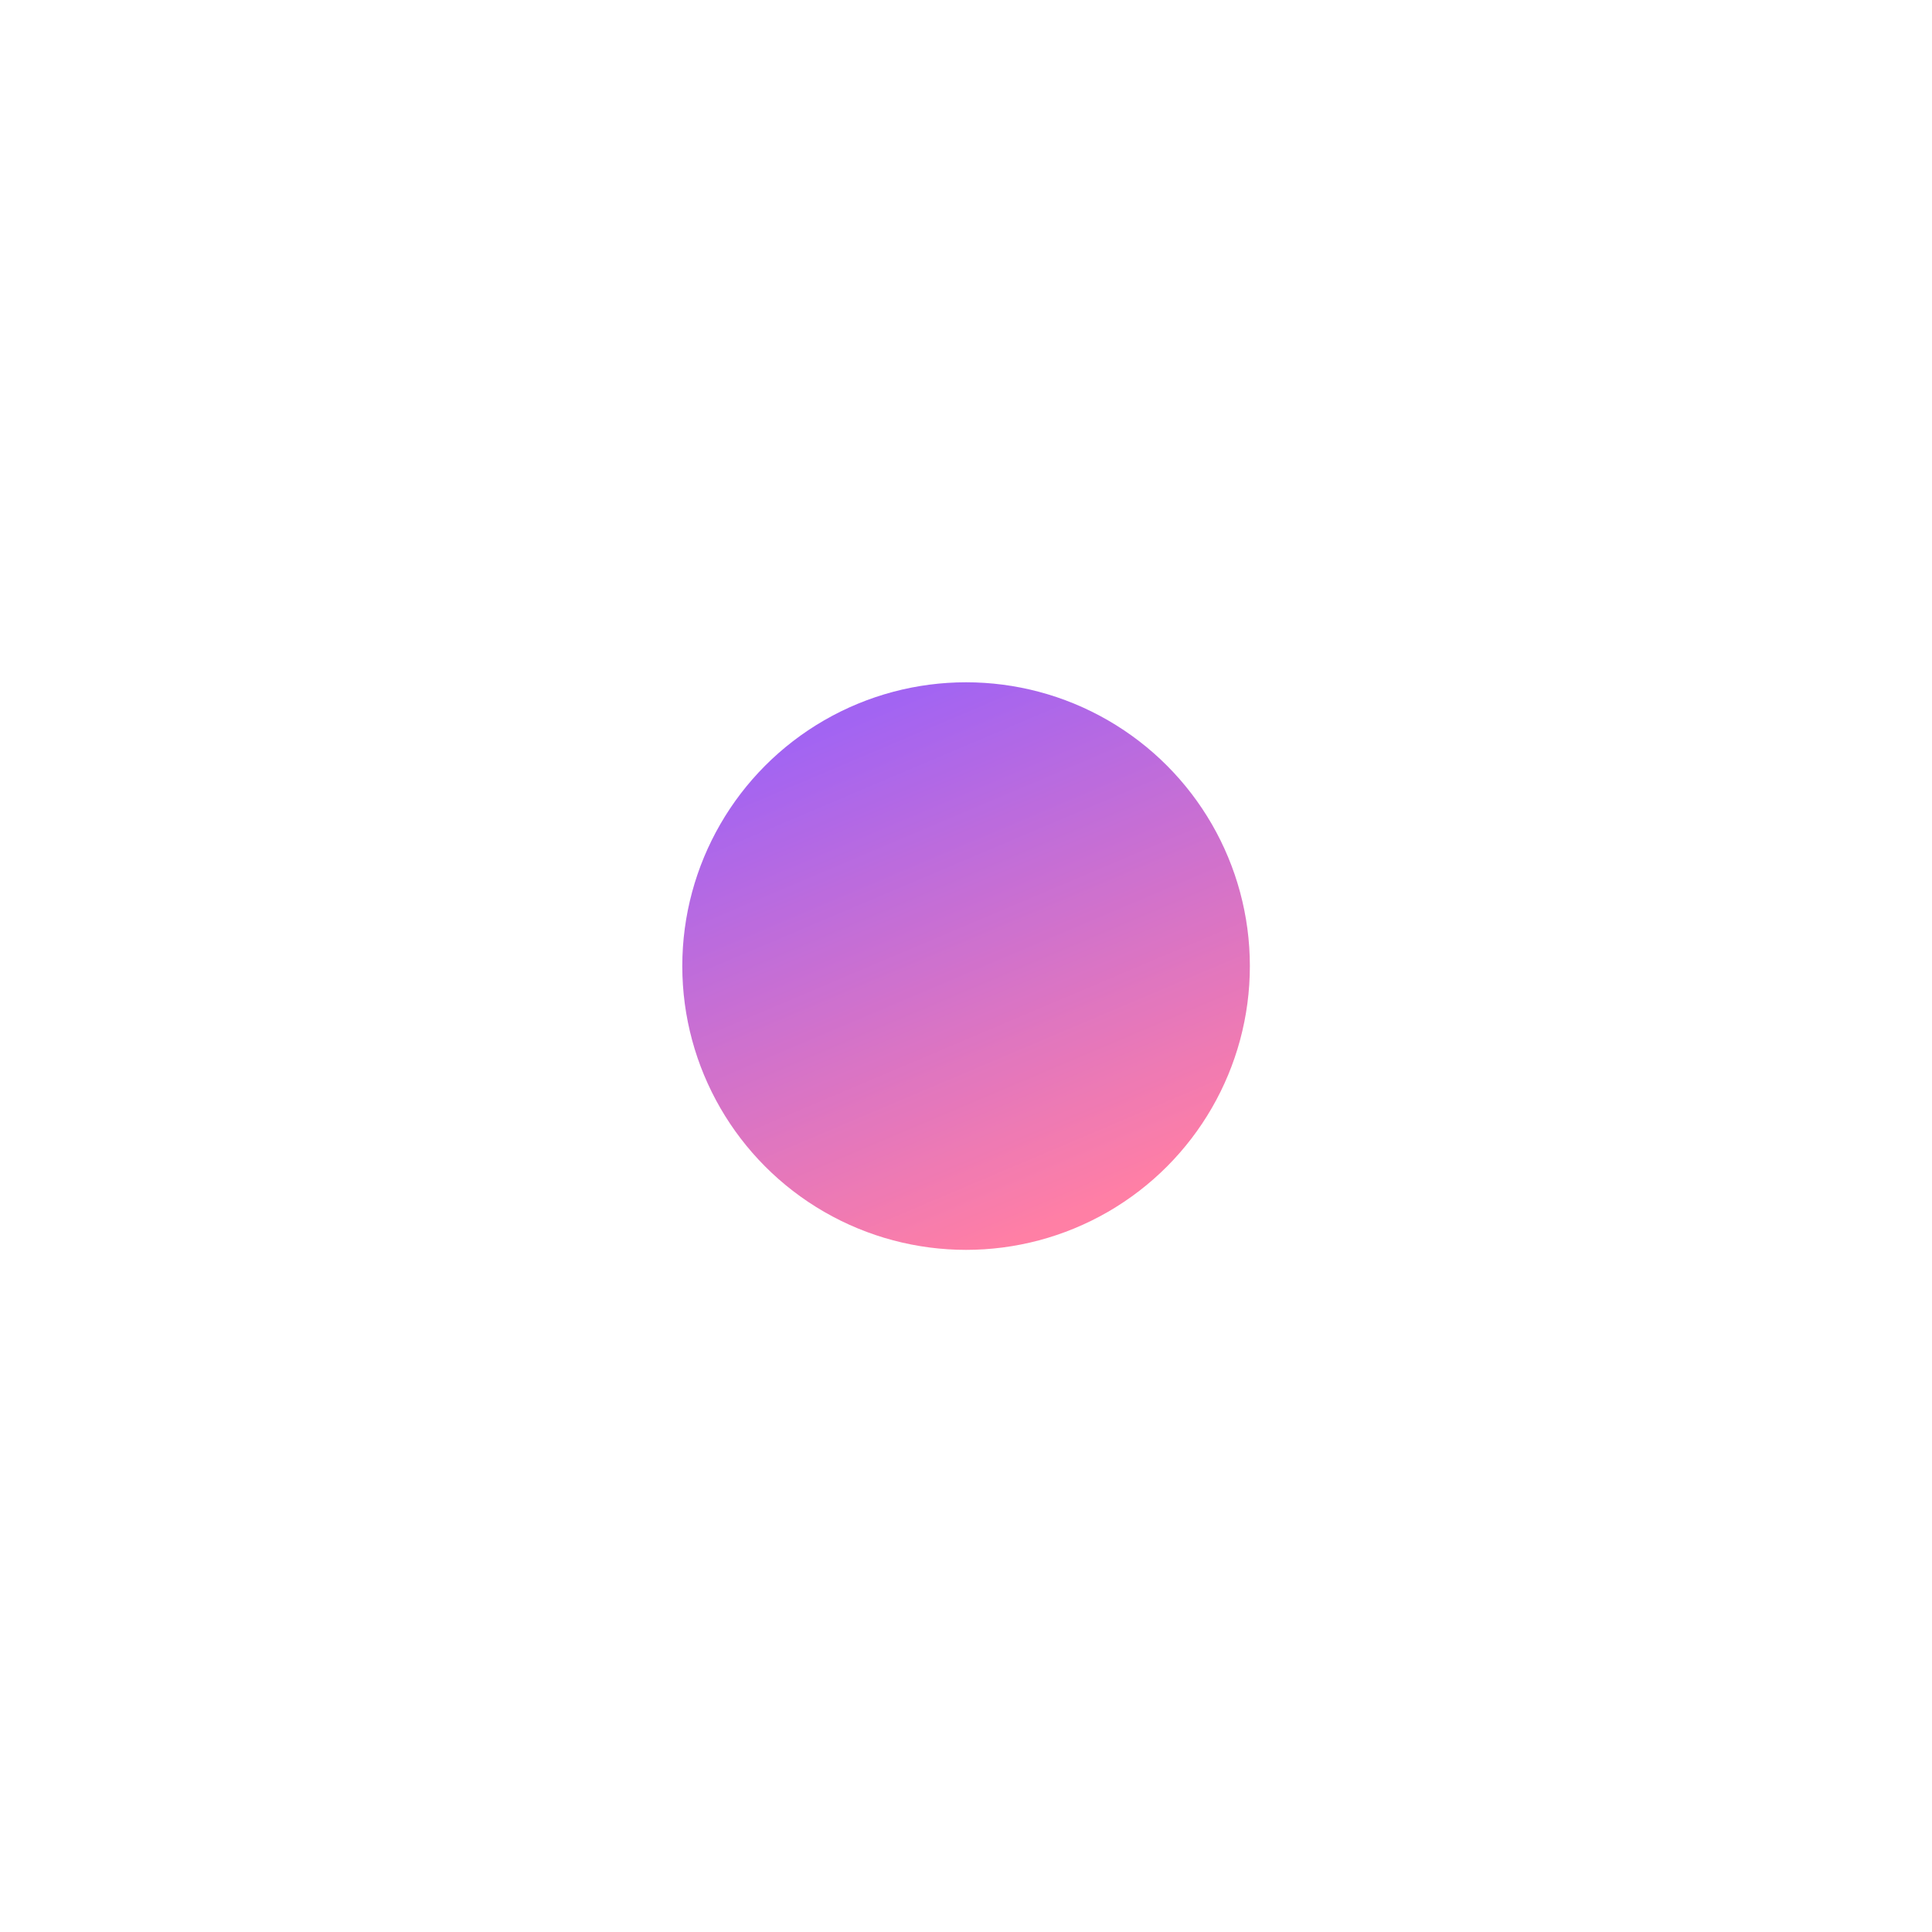 <?xml version="1.0" encoding="utf-8"?>
<svg xmlns="http://www.w3.org/2000/svg" fill="none" height="100%" overflow="visible" preserveAspectRatio="none" style="display: block;" viewBox="0 0 555 555" width="100%">
<g filter="url(#filter0_f_0_397)" id="Light" opacity="0.75">
<circle cx="277.522" cy="277.522" fill="url(#paint0_linear_0_397)" r="81.522"/>
</g>
<defs>
<filter color-interpolation-filters="sRGB" filterUnits="userSpaceOnUse" height="554.348" id="filter0_f_0_397" width="554.348" x="0.348" y="0.348">
<feFlood flood-opacity="0" result="BackgroundImageFix"/>
<feBlend in="SourceGraphic" in2="BackgroundImageFix" mode="normal" result="shape"/>
<feGaussianBlur result="effect1_foregroundBlur_0_397" stdDeviation="97.826"/>
</filter>
<linearGradient gradientUnits="userSpaceOnUse" id="paint0_linear_0_397" x1="270.594" x2="331.29" y1="196" y2="339.188">
<stop stop-color="#8330EE"/>
<stop offset="1" stop-color="#FF5487"/>
</linearGradient>
</defs>
</svg>
